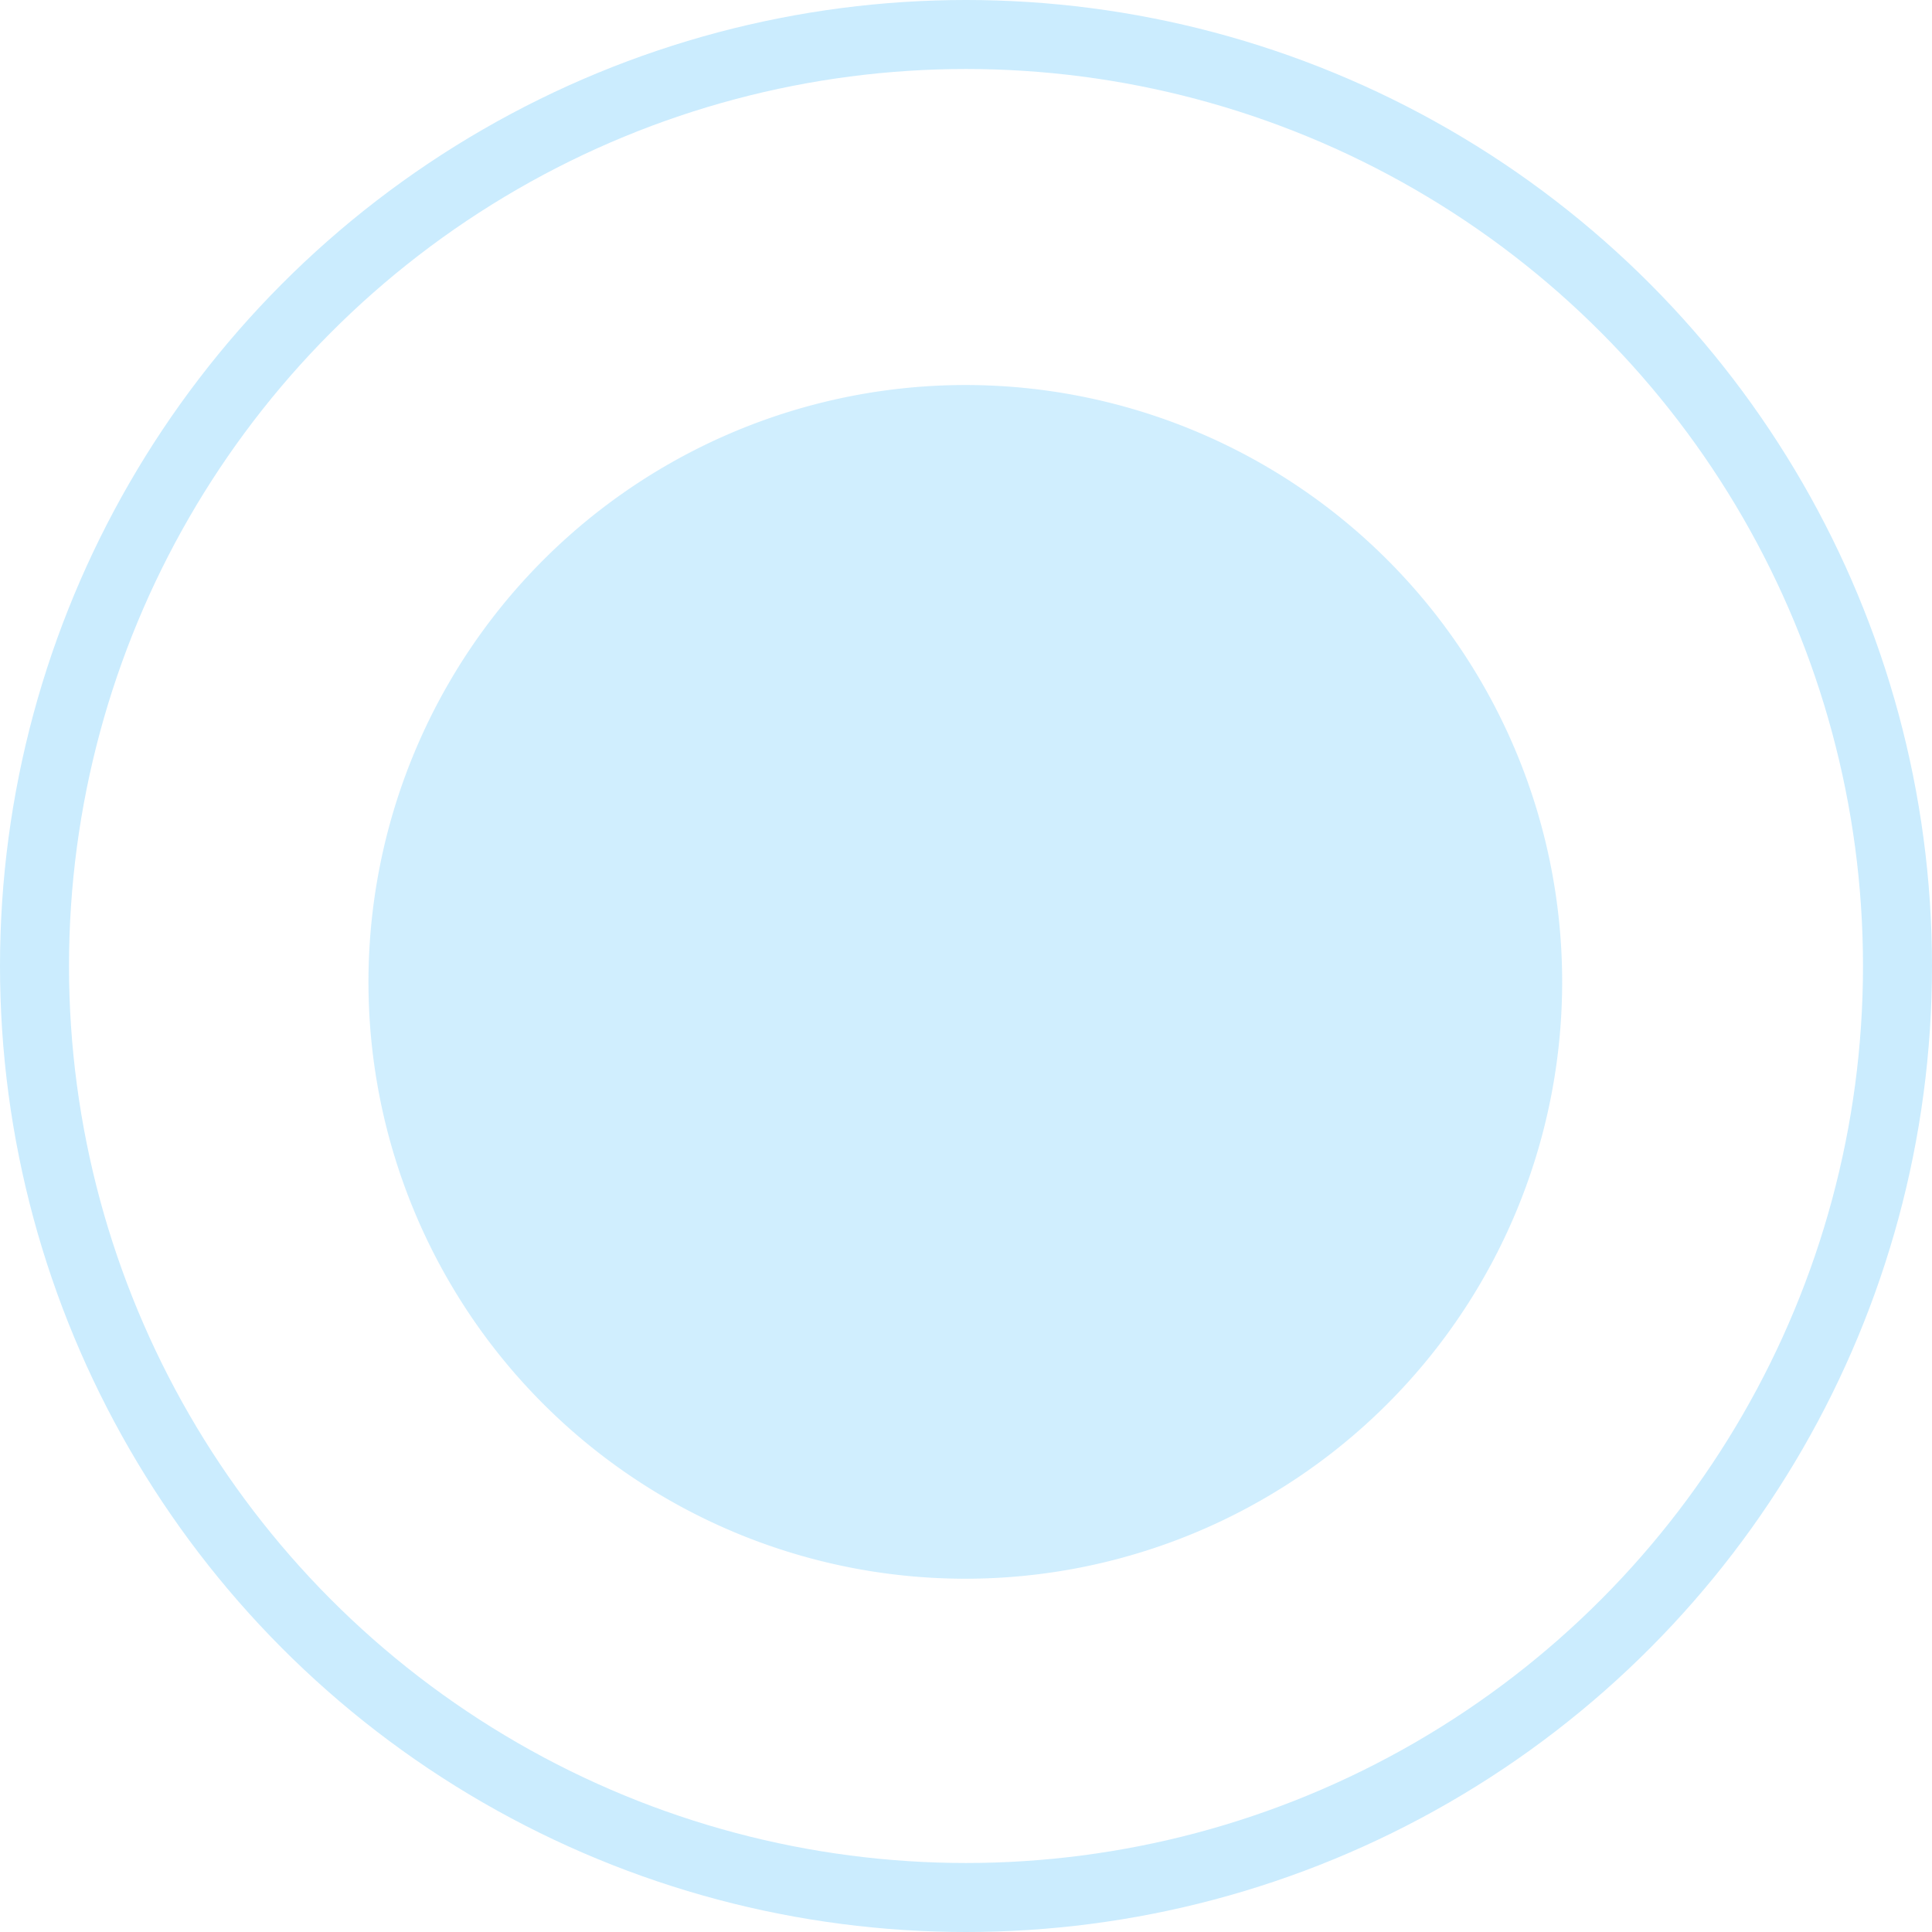 <?xml version="1.0" encoding="UTF-8"?> <svg xmlns="http://www.w3.org/2000/svg" id="point" width="28" height="28" viewBox="0 0 28 28"> <defs> <style> .cls-1 { fill: #cbecfe; fill-rule: evenodd; opacity: 0.9; } .cls-2 { fill: none; stroke: #cbecfe; stroke-width: 1px; } </style> </defs> <path id="Эллипс_3" data-name="Эллипс 3" class="cls-1" d="M1304.5,5099.08a8.65,8.65,0,1,1-8.66,8.65A8.655,8.655,0,0,1,1304.5,5099.08Z" transform="translate(-1290.5 -5093.5)"></path> <circle id="Эллипс_3_копия_2" data-name="Эллипс 3 копия 2" class="cls-2" cx="14" cy="14" r="13.5"></circle> </svg> 